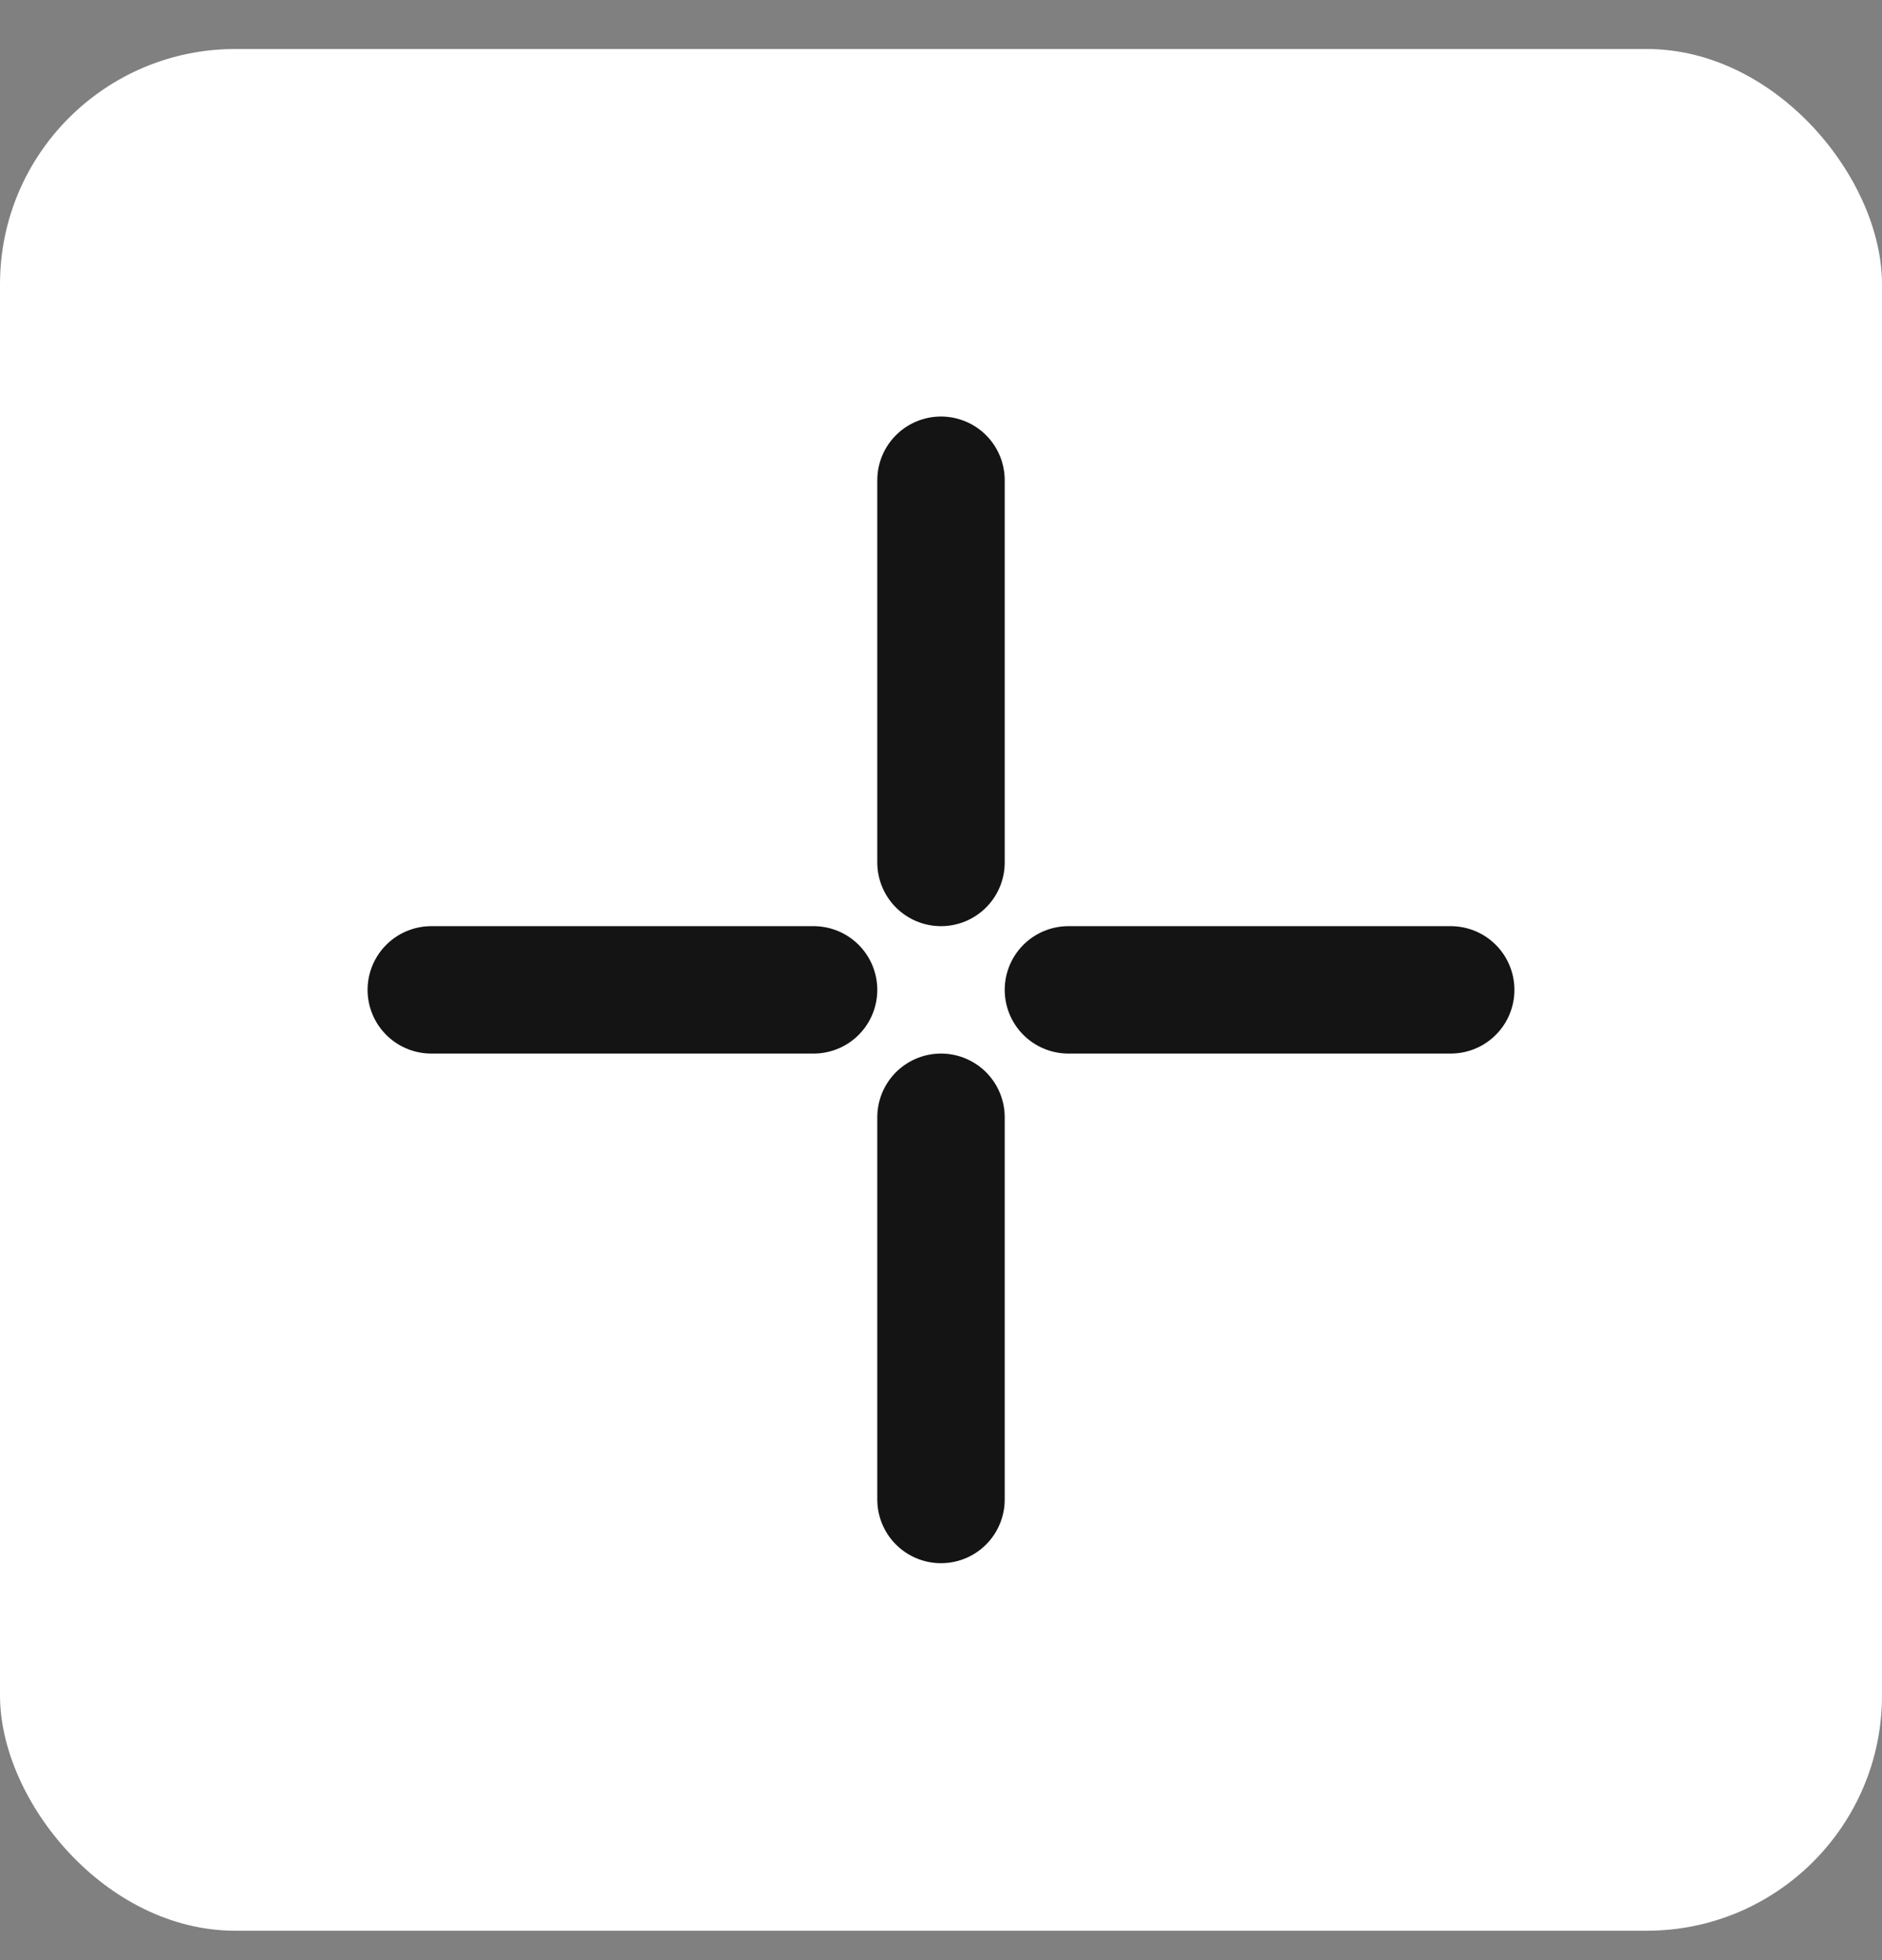 <?xml version="1.0" encoding="UTF-8"?> <svg xmlns="http://www.w3.org/2000/svg" width="24" height="25" viewBox="0 0 24 25" fill="none"><rect x="0" y="0" width="24" height="25" fill="#808080" stroke="none"/><rect y="0.625" width="24" height="24" rx="3" fill="white"></rect><path d="M12 6.125V11" stroke="#141414" stroke-width="1.625" stroke-linecap="round"></path><path d="M18.5 12.625L13.625 12.625" stroke="#141414" stroke-width="1.625" stroke-linecap="round"></path><path d="M10.375 12.625L5.5 12.625" stroke="#141414" stroke-width="1.625" stroke-linecap="round"></path><path d="M12 14.25V19.125" stroke="#141414" stroke-width="1.625" stroke-linecap="round"></path></svg> 